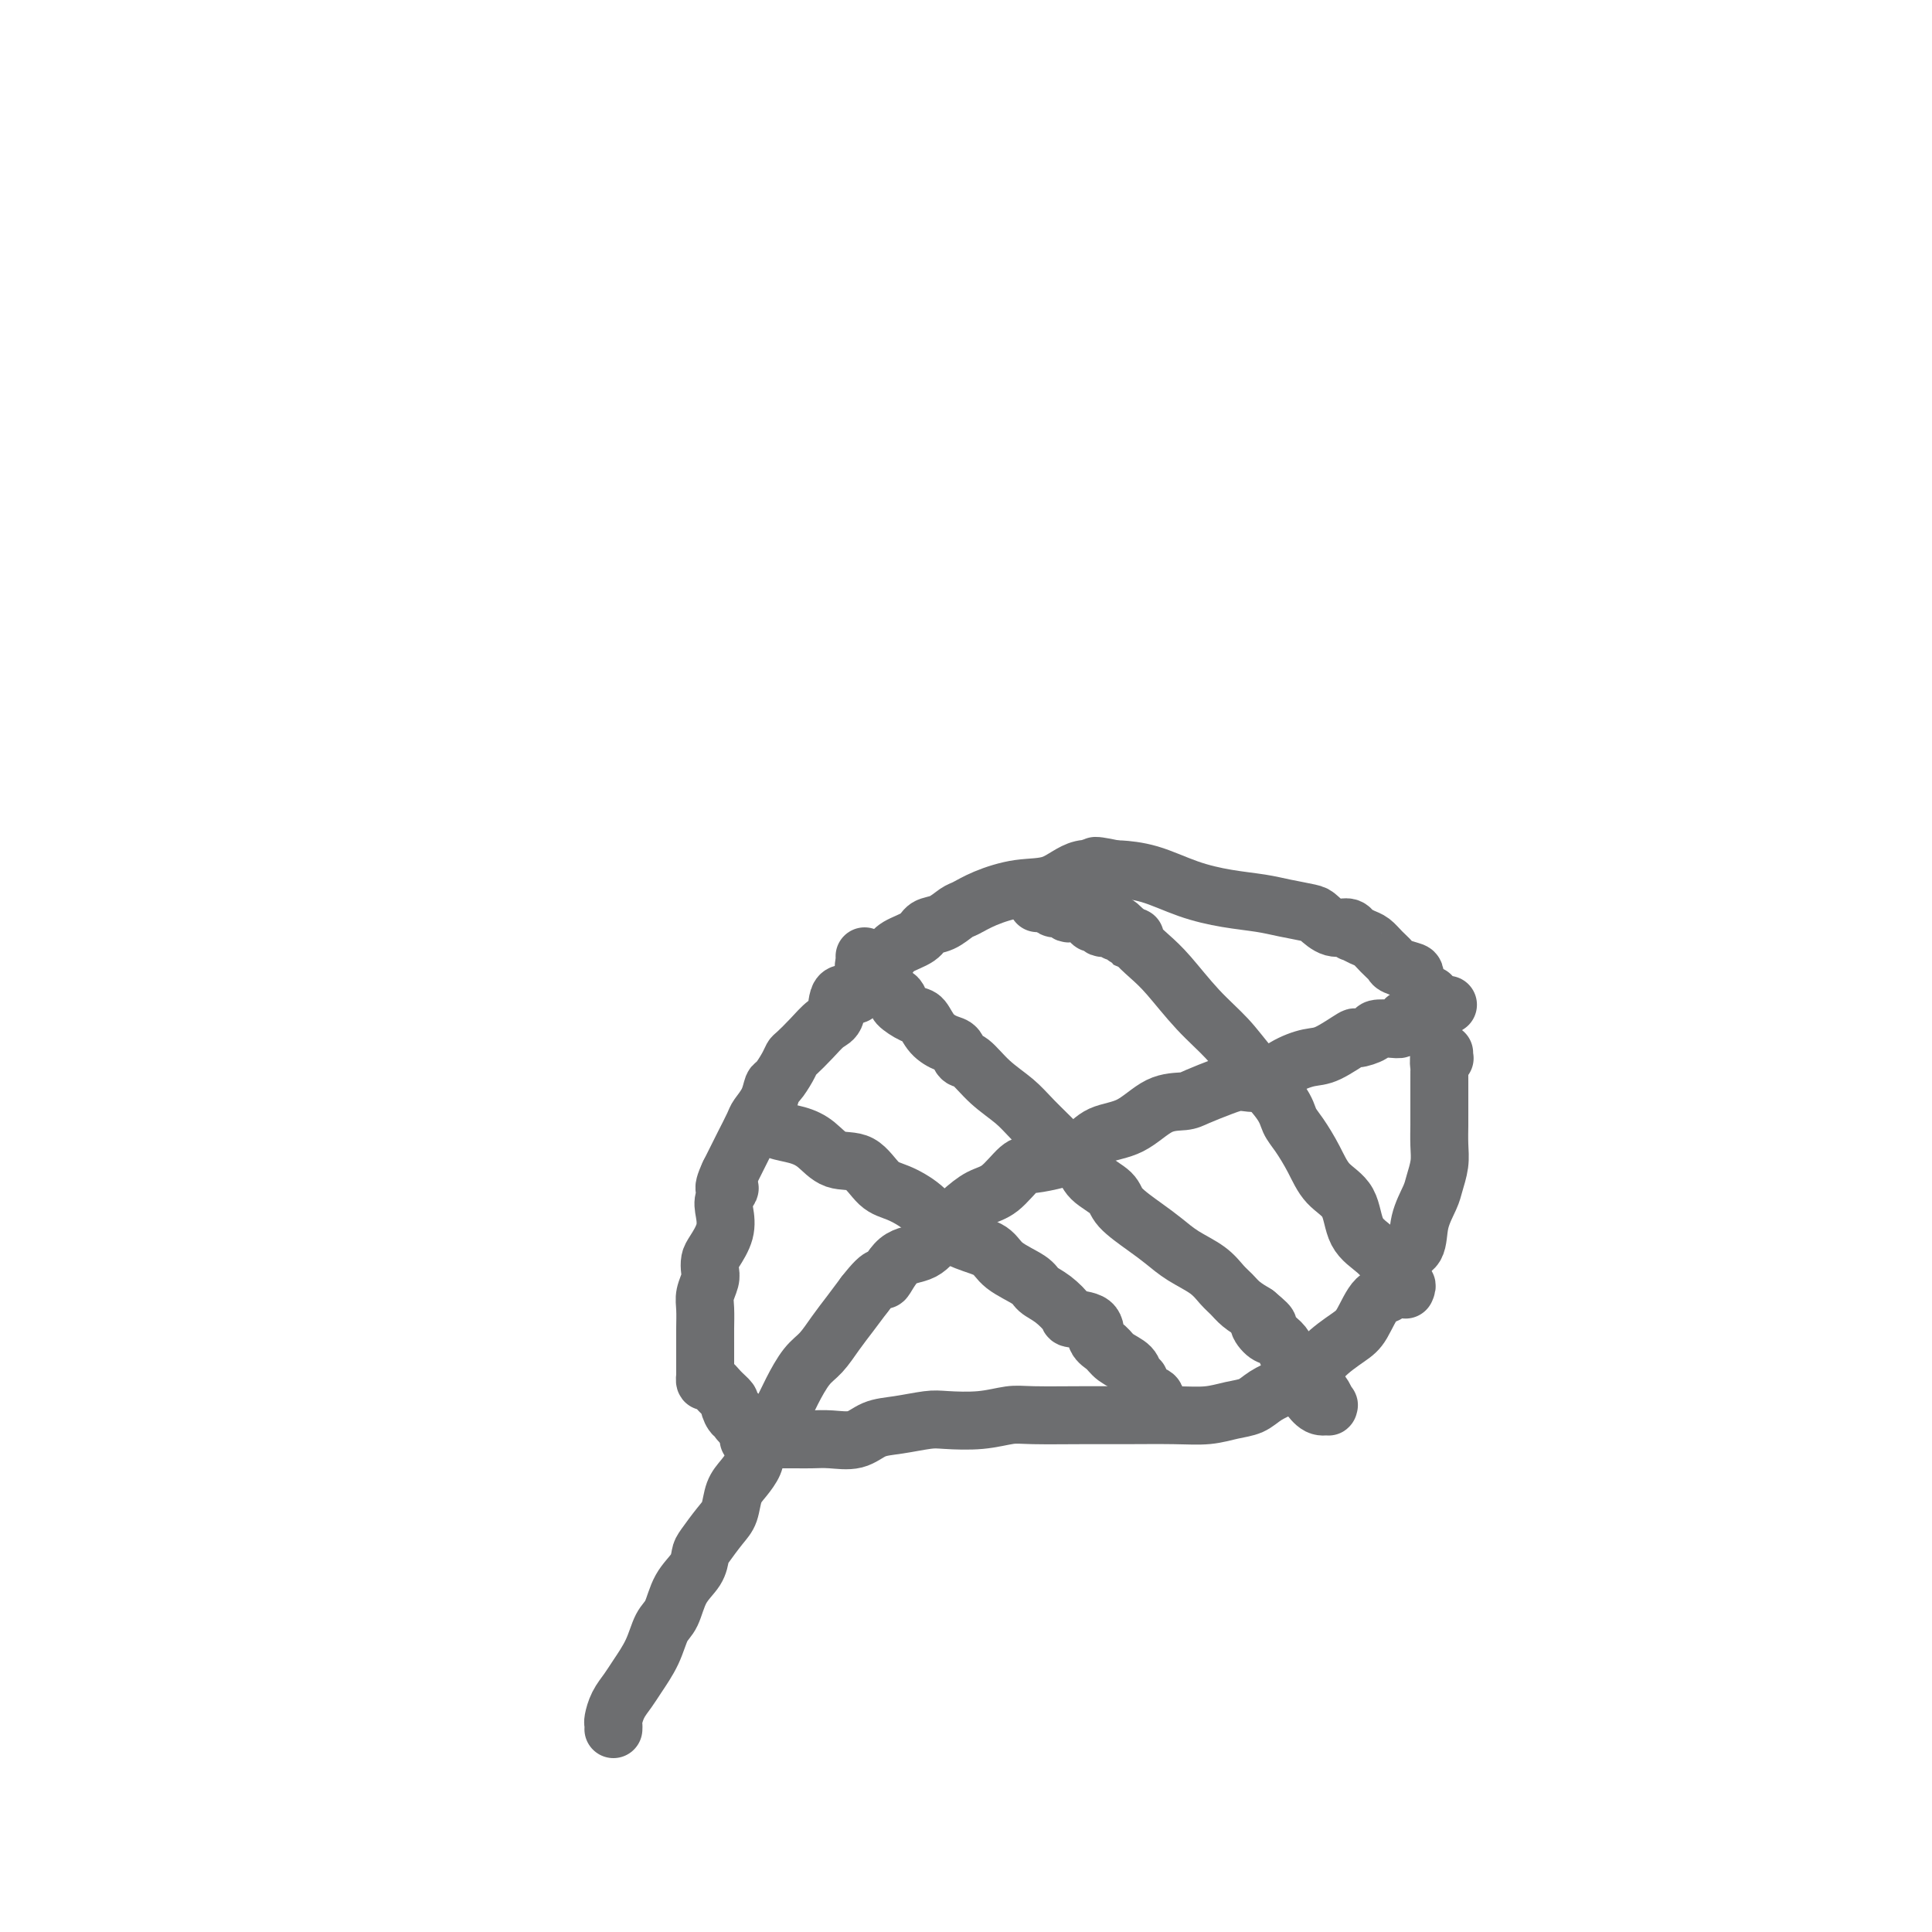<svg viewBox='0 0 400 400' version='1.1' xmlns='http://www.w3.org/2000/svg' xmlns:xlink='http://www.w3.org/1999/xlink'><g fill='none' stroke='#6D6E70' stroke-width='12' stroke-linecap='round' stroke-linejoin='round'><path d='M127,358c0.017,-0.380 0.034,-0.761 0,-1c-0.034,-0.239 -0.119,-0.337 0,-1c0.119,-0.663 0.440,-1.889 1,-3c0.560,-1.111 1.358,-2.105 2,-3c0.642,-0.895 1.129,-1.691 2,-3c0.871,-1.309 2.124,-3.130 3,-5c0.876,-1.870 1.373,-3.790 2,-5c0.627,-1.210 1.385,-1.712 2,-3c0.615,-1.288 1.088,-3.363 2,-5c0.912,-1.637 2.261,-2.835 3,-4c0.739,-1.165 0.866,-2.297 1,-3c0.134,-0.703 0.276,-0.978 1,-2c0.724,-1.022 2.029,-2.791 3,-4c0.971,-1.209 1.606,-1.858 2,-3c0.394,-1.142 0.546,-2.778 1,-4c0.454,-1.222 1.210,-2.031 2,-3c0.790,-0.969 1.614,-2.099 2,-3c0.386,-0.901 0.333,-1.575 1,-3c0.667,-1.425 2.054,-3.602 3,-5c0.946,-1.398 1.450,-2.019 2,-3c0.550,-0.981 1.148,-2.324 2,-4c0.852,-1.676 1.960,-3.687 3,-5c1.040,-1.313 2.011,-1.929 3,-3c0.989,-1.071 1.997,-2.596 3,-4c1.003,-1.404 2.001,-2.687 3,-4c0.999,-1.313 2.000,-2.657 3,-4'/><path d='M179,268c4.195,-5.406 3.682,-2.921 4,-3c0.318,-0.079 1.466,-2.721 3,-4c1.534,-1.279 3.452,-1.194 5,-2c1.548,-0.806 2.725,-2.503 4,-4c1.275,-1.497 2.646,-2.793 4,-4c1.354,-1.207 2.689,-2.326 4,-3c1.311,-0.674 2.598,-0.903 4,-2c1.402,-1.097 2.918,-3.061 4,-4c1.082,-0.939 1.730,-0.854 3,-1c1.270,-0.146 3.164,-0.523 5,-1c1.836,-0.477 3.615,-1.056 5,-2c1.385,-0.944 2.374,-2.255 4,-3c1.626,-0.745 3.887,-0.924 6,-2c2.113,-1.076 4.077,-3.049 6,-4c1.923,-0.951 3.805,-0.879 5,-1c1.195,-0.121 1.704,-0.434 3,-1c1.296,-0.566 3.379,-1.385 5,-2c1.621,-0.615 2.780,-1.027 4,-1c1.220,0.027 2.499,0.493 4,0c1.501,-0.493 3.222,-1.946 5,-3c1.778,-1.054 3.612,-1.711 5,-2c1.388,-0.289 2.331,-0.211 4,-1c1.669,-0.789 4.064,-2.446 5,-3c0.936,-0.554 0.411,-0.004 1,0c0.589,0.004 2.291,-0.538 3,-1c0.709,-0.462 0.424,-0.846 1,-1c0.576,-0.154 2.014,-0.080 3,0c0.986,0.080 1.522,0.166 2,0c0.478,-0.166 0.898,-0.583 1,-1c0.102,-0.417 -0.114,-0.833 0,-1c0.114,-0.167 0.557,-0.083 1,0'/><path d='M292,211c13.500,-5.167 6.750,-2.583 0,0'/><path d='M296,206c0.198,0.029 0.396,0.057 0,0c-0.396,-0.057 -1.387,-0.200 -2,-1c-0.613,-0.800 -0.850,-2.259 -1,-3c-0.150,-0.741 -0.214,-0.766 -1,-1c-0.786,-0.234 -2.293,-0.678 -3,-1c-0.707,-0.322 -0.614,-0.521 -1,-1c-0.386,-0.479 -1.252,-1.237 -2,-2c-0.748,-0.763 -1.379,-1.529 -2,-2c-0.621,-0.471 -1.233,-0.646 -2,-1c-0.767,-0.354 -1.690,-0.886 -2,-1c-0.310,-0.114 -0.006,0.191 0,0c0.006,-0.191 -0.287,-0.877 -1,-1c-0.713,-0.123 -1.847,0.318 -3,0c-1.153,-0.318 -2.325,-1.394 -3,-2c-0.675,-0.606 -0.852,-0.742 -2,-1c-1.148,-0.258 -3.267,-0.640 -5,-1c-1.733,-0.360 -3.081,-0.699 -5,-1c-1.919,-0.301 -4.409,-0.564 -7,-1c-2.591,-0.436 -5.283,-1.045 -8,-2c-2.717,-0.955 -5.460,-2.256 -8,-3c-2.540,-0.744 -4.876,-0.931 -6,-1c-1.124,-0.069 -1.035,-0.020 -1,0c0.035,0.020 0.018,0.010 0,0'/><path d='M231,180c-7.008,-1.501 -3.529,-0.253 -3,0c0.529,0.253 -1.893,-0.489 -4,0c-2.107,0.489 -3.901,2.210 -6,3c-2.099,0.790 -4.504,0.649 -7,1c-2.496,0.351 -5.082,1.192 -7,2c-1.918,0.808 -3.169,1.581 -4,2c-0.831,0.419 -1.241,0.482 -2,1c-0.759,0.518 -1.866,1.490 -3,2c-1.134,0.510 -2.296,0.559 -3,1c-0.704,0.441 -0.951,1.273 -2,2c-1.049,0.727 -2.901,1.349 -4,2c-1.099,0.651 -1.444,1.332 -2,2c-0.556,0.668 -1.322,1.324 -2,2c-0.678,0.676 -1.266,1.372 -2,2c-0.734,0.628 -1.613,1.189 -2,2c-0.387,0.811 -0.280,1.872 -1,2c-0.720,0.128 -2.266,-0.677 -3,0c-0.734,0.677 -0.655,2.835 -1,4c-0.345,1.165 -1.114,1.336 -2,2c-0.886,0.664 -1.890,1.821 -3,3c-1.110,1.179 -2.325,2.380 -3,3c-0.675,0.620 -0.810,0.658 -1,1c-0.190,0.342 -0.436,0.988 -1,2c-0.564,1.012 -1.445,2.390 -2,3c-0.555,0.610 -0.783,0.450 -1,1c-0.217,0.550 -0.425,1.808 -1,3c-0.575,1.192 -1.519,2.317 -2,3c-0.481,0.683 -0.500,0.925 -1,2c-0.500,1.075 -1.481,2.982 -2,4c-0.519,1.018 -0.577,1.148 -1,2c-0.423,0.852 -1.212,2.426 -2,4'/><path d='M151,243c-2.107,4.461 -0.375,3.114 0,3c0.375,-0.114 -0.607,1.005 -1,2c-0.393,0.995 -0.197,1.866 0,3c0.197,1.134 0.393,2.529 0,4c-0.393,1.471 -1.377,3.016 -2,4c-0.623,0.984 -0.885,1.406 -1,2c-0.115,0.594 -0.083,1.359 0,2c0.083,0.641 0.219,1.157 0,2c-0.219,0.843 -0.791,2.013 -1,3c-0.209,0.987 -0.056,1.792 0,3c0.056,1.208 0.015,2.819 0,4c-0.015,1.181 -0.004,1.933 0,3c0.004,1.067 0.000,2.448 0,3c-0.000,0.552 0.002,0.276 0,1c-0.002,0.724 -0.009,2.448 0,3c0.009,0.552 0.035,-0.069 0,0c-0.035,0.069 -0.129,0.829 0,1c0.129,0.171 0.482,-0.248 1,0c0.518,0.248 1.200,1.162 2,2c0.800,0.838 1.717,1.601 2,2c0.283,0.399 -0.068,0.433 0,1c0.068,0.567 0.554,1.668 1,2c0.446,0.332 0.851,-0.103 1,0c0.149,0.103 0.043,0.744 0,1c-0.043,0.256 -0.021,0.128 0,0'/><path d='M153,294c1.167,1.500 0.583,0.750 0,0'/><path d='M155,298c0.333,-0.000 0.665,-0.000 1,0c0.335,0.000 0.671,0.000 1,0c0.329,-0.000 0.651,-0.000 1,0c0.349,0.000 0.724,0.000 1,0c0.276,-0.000 0.454,-0.000 1,0c0.546,0.000 1.461,0.000 2,0c0.539,-0.000 0.701,-0.001 1,0c0.299,0.001 0.733,0.002 1,0c0.267,-0.002 0.366,-0.007 1,0c0.634,0.007 1.801,0.027 3,0c1.199,-0.027 2.429,-0.102 4,0c1.571,0.102 3.484,0.381 5,0c1.516,-0.381 2.634,-1.422 4,-2c1.366,-0.578 2.981,-0.695 5,-1c2.019,-0.305 4.443,-0.800 6,-1c1.557,-0.200 2.248,-0.106 4,0c1.752,0.106 4.564,0.225 7,0c2.436,-0.225 4.495,-0.792 6,-1c1.505,-0.208 2.457,-0.055 5,0c2.543,0.055 6.679,0.011 10,0c3.321,-0.011 5.827,0.009 9,0c3.173,-0.009 7.012,-0.047 10,0c2.988,0.047 5.124,0.178 7,0c1.876,-0.178 3.493,-0.666 5,-1c1.507,-0.334 2.906,-0.513 4,-1c1.094,-0.487 1.884,-1.282 3,-2c1.116,-0.718 2.558,-1.359 4,-2'/><path d='M266,287c3.497,-1.196 4.238,-1.186 5,-2c0.762,-0.814 1.545,-2.451 3,-4c1.455,-1.549 3.582,-3.010 5,-4c1.418,-0.990 2.128,-1.509 3,-3c0.872,-1.491 1.906,-3.955 3,-5c1.094,-1.045 2.247,-0.671 3,-2c0.753,-1.329 1.104,-4.360 2,-6c0.896,-1.640 2.335,-1.887 3,-3c0.665,-1.113 0.556,-3.090 1,-5c0.444,-1.910 1.439,-3.751 2,-5c0.561,-1.249 0.686,-1.905 1,-3c0.314,-1.095 0.816,-2.629 1,-4c0.184,-1.371 0.049,-2.580 0,-4c-0.049,-1.420 -0.013,-3.052 0,-4c0.013,-0.948 0.003,-1.214 0,-2c-0.003,-0.786 -0.001,-2.093 0,-3c0.001,-0.907 -0.001,-1.413 0,-2c0.001,-0.587 0.004,-1.254 0,-2c-0.004,-0.746 -0.015,-1.572 0,-2c0.015,-0.428 0.057,-0.458 0,-1c-0.057,-0.542 -0.211,-1.595 0,-2c0.211,-0.405 0.789,-0.160 1,0c0.211,0.160 0.057,0.235 0,0c-0.057,-0.235 -0.016,-0.782 0,-1c0.016,-0.218 0.008,-0.109 0,0'/><path d='M291,267c0.212,-0.487 0.425,-0.974 0,-1c-0.425,-0.026 -1.487,0.408 -2,0c-0.513,-0.408 -0.476,-1.658 -1,-3c-0.524,-1.342 -1.610,-2.777 -3,-4c-1.390,-1.223 -3.086,-2.235 -4,-4c-0.914,-1.765 -1.047,-4.282 -2,-6c-0.953,-1.718 -2.727,-2.638 -4,-4c-1.273,-1.362 -2.045,-3.167 -3,-5c-0.955,-1.833 -2.095,-3.693 -3,-5c-0.905,-1.307 -1.577,-2.062 -2,-3c-0.423,-0.938 -0.598,-2.061 -2,-4c-1.402,-1.939 -4.030,-4.696 -6,-7c-1.970,-2.304 -3.282,-4.155 -5,-6c-1.718,-1.845 -3.843,-3.685 -6,-6c-2.157,-2.315 -4.346,-5.104 -6,-7c-1.654,-1.896 -2.773,-2.900 -4,-4c-1.227,-1.100 -2.561,-2.296 -3,-3c-0.439,-0.704 0.017,-0.915 0,-1c-0.017,-0.085 -0.509,-0.042 -1,0'/><path d='M234,194c-4.980,-5.195 -1.929,-1.182 -1,0c0.929,1.182 -0.263,-0.467 -1,-1c-0.737,-0.533 -1.020,0.050 -1,0c0.020,-0.050 0.342,-0.732 0,-1c-0.342,-0.268 -1.350,-0.123 -2,0c-0.650,0.123 -0.944,0.225 -1,0c-0.056,-0.225 0.125,-0.777 0,-1c-0.125,-0.223 -0.557,-0.116 -1,0c-0.443,0.116 -0.896,0.241 -1,0c-0.104,-0.241 0.140,-0.848 0,-1c-0.140,-0.152 -0.664,0.152 -1,0c-0.336,-0.152 -0.485,-0.759 -1,-1c-0.515,-0.241 -1.395,-0.118 -2,0c-0.605,0.118 -0.935,0.229 -1,0c-0.065,-0.229 0.136,-0.797 0,-1c-0.136,-0.203 -0.609,-0.040 -1,0c-0.391,0.040 -0.701,-0.042 -1,0c-0.299,0.042 -0.588,0.207 -1,0c-0.412,-0.207 -0.945,-0.788 -1,-1c-0.055,-0.212 0.370,-0.057 0,0c-0.370,0.057 -1.534,0.016 -2,0c-0.466,-0.016 -0.233,-0.008 0,0'/><path d='M179,198c0.048,0.242 0.096,0.485 0,1c-0.096,0.515 -0.337,1.304 0,2c0.337,0.696 1.250,1.299 2,2c0.750,0.701 1.335,1.502 2,2c0.665,0.498 1.410,0.695 2,1c0.590,0.305 1.025,0.718 1,1c-0.025,0.282 -0.509,0.433 0,1c0.509,0.567 2.010,1.551 3,2c0.990,0.449 1.469,0.362 2,1c0.531,0.638 1.114,2.000 2,3c0.886,1.000 2.077,1.639 3,2c0.923,0.361 1.580,0.445 2,1c0.420,0.555 0.602,1.581 1,2c0.398,0.419 1.010,0.231 2,1c0.990,0.769 2.357,2.496 4,4c1.643,1.504 3.561,2.786 5,4c1.439,1.214 2.400,2.358 4,4c1.600,1.642 3.840,3.780 5,5c1.160,1.220 1.238,1.522 2,2c0.762,0.478 2.206,1.132 3,2c0.794,0.868 0.939,1.951 2,3c1.061,1.049 3.037,2.066 4,3c0.963,0.934 0.911,1.786 2,3c1.089,1.214 3.317,2.790 5,4c1.683,1.210 2.821,2.053 4,3c1.179,0.947 2.398,1.997 4,3c1.602,1.003 3.587,1.959 5,3c1.413,1.041 2.255,2.166 3,3c0.745,0.834 1.393,1.379 2,2c0.607,0.621 1.173,1.320 2,2c0.827,0.680 1.913,1.340 3,2'/><path d='M260,272c4.522,3.744 1.825,2.104 1,2c-0.825,-0.104 0.220,1.327 1,2c0.780,0.673 1.295,0.586 2,1c0.705,0.414 1.599,1.328 2,2c0.401,0.672 0.311,1.101 1,2c0.689,0.899 2.159,2.267 3,3c0.841,0.733 1.052,0.831 1,1c-0.052,0.169 -0.368,0.410 0,1c0.368,0.590 1.421,1.531 2,2c0.579,0.469 0.686,0.467 1,1c0.314,0.533 0.837,1.599 1,2c0.163,0.401 -0.034,0.135 0,0c0.034,-0.135 0.298,-0.139 0,0c-0.298,0.139 -1.157,0.422 -2,0c-0.843,-0.422 -1.669,-1.549 -2,-2c-0.331,-0.451 -0.165,-0.225 0,0'/><path d='M160,233c-0.018,-0.093 -0.036,-0.185 0,0c0.036,0.185 0.127,0.649 1,1c0.873,0.351 2.530,0.591 4,1c1.470,0.409 2.755,0.987 4,2c1.245,1.013 2.451,2.462 4,3c1.549,0.538 3.442,0.167 5,1c1.558,0.833 2.782,2.870 4,4c1.218,1.130 2.431,1.352 4,2c1.569,0.648 3.495,1.724 5,3c1.505,1.276 2.589,2.754 4,4c1.411,1.246 3.150,2.259 5,3c1.850,0.741 3.810,1.208 5,2c1.190,0.792 1.608,1.907 3,3c1.392,1.093 3.756,2.163 5,3c1.244,0.837 1.367,1.441 2,2c0.633,0.559 1.776,1.074 3,2c1.224,0.926 2.531,2.264 3,3c0.469,0.736 0.102,0.869 1,1c0.898,0.131 3.060,0.261 4,1c0.940,0.739 0.657,2.086 1,3c0.343,0.914 1.312,1.396 2,2c0.688,0.604 1.095,1.332 2,2c0.905,0.668 2.306,1.277 3,2c0.694,0.723 0.679,1.560 1,2c0.321,0.440 0.978,0.483 1,1c0.022,0.517 -0.592,1.510 0,2c0.592,0.490 2.390,0.478 3,1c0.610,0.522 0.031,1.578 0,2c-0.031,0.422 0.484,0.211 1,0'/><path d='M240,291c2.167,2.857 0.583,1.500 0,1c-0.583,-0.500 -0.167,-0.143 0,0c0.167,0.143 0.083,0.071 0,0'/></g>
</svg>